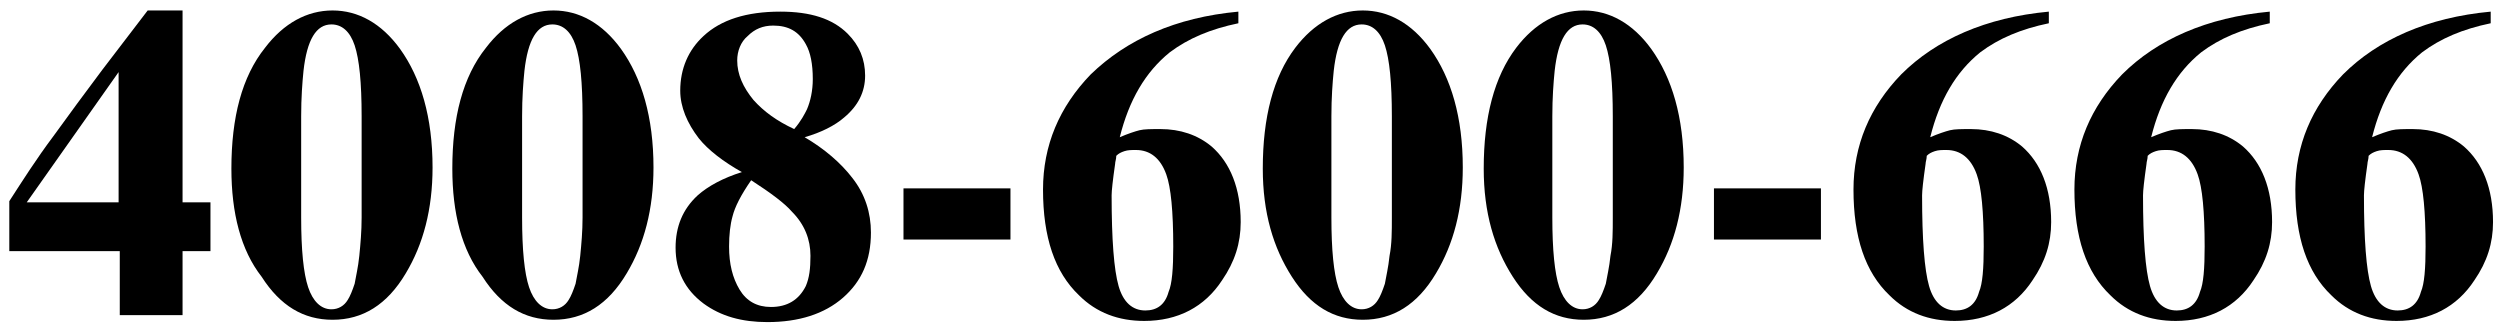 <?xml version="1.0" encoding="utf-8"?>
<!-- Generator: Adobe Illustrator 21.0.0, SVG Export Plug-In . SVG Version: 6.00 Build 0)  -->
<svg version="1.1" id="图层_1" xmlns="http://www.w3.org/2000/svg" xmlns:xlink="http://www.w3.org/1999/xlink" x="0px" y="0px"
	 viewBox="0 0 215 28" style="enable-background:new 0 0 215 28;" xml:space="preserve">
<style type="text/css">
	.st0{enable-background:new    ;}
</style>
<title>4008-600-666</title>
<desc>Created with Sketch.</desc>
<g id="页面1">
	<g id="联系我们复制-2" transform="translate(-528, -899)">
		<g class="st0">
			<g class="st0">
				<path d="M543.7,916.4h2.4v4.2h-2.4v5.5h-5.4v-5.5h-9.5v-4.3c1.1-1.7,2.3-3.6,3.8-5.6c1.3-1.8,2.7-3.7,4.2-5.7
					c1.3-1.7,2.6-3.4,3.9-5.1h3V916.4z M538.2,916.4v-11.2l-7.9,11.2H538.2z"/>
				<path d="M547.9,913.5c0-4.4,0.9-7.9,2.9-10.4c1.6-2.1,3.6-3.2,5.8-3.2c2.2,0,4.2,1.1,5.8,3.3c1.8,2.5,2.8,5.9,2.8,10.2
					c0,3.6-0.8,6.6-2.3,9.1c-1.6,2.7-3.7,4-6.3,4c-2.5,0-4.5-1.2-6.1-3.7C548.7,920.5,547.9,917.3,547.9,913.5z M559.1,917.7V909
					c0-2.9-0.2-4.9-0.6-6.1c-0.4-1.2-1.1-1.8-2-1.8c-1.3,0-2.1,1.3-2.4,4c-0.1,1-0.2,2.3-0.2,3.9v8.7c0,2.8,0.2,4.8,0.6,6
					c0.4,1.2,1.1,1.9,2,1.9c0.6,0,1.1-0.3,1.4-0.8c0.2-0.3,0.4-0.8,0.6-1.4c0.1-0.6,0.3-1.4,0.4-2.4
					C559,920,559.1,918.9,559.1,917.7z"/>
				<path d="M566.9,913.5c0-4.4,0.9-7.9,2.9-10.4c1.6-2.1,3.6-3.2,5.8-3.2c2.2,0,4.2,1.1,5.8,3.3c1.8,2.5,2.8,5.9,2.8,10.2
					c0,3.6-0.8,6.6-2.3,9.1c-1.6,2.7-3.7,4-6.3,4c-2.5,0-4.5-1.2-6.1-3.7C567.7,920.5,566.9,917.3,566.9,913.5z M578.1,917.7V909
					c0-2.9-0.2-4.9-0.6-6.1c-0.4-1.2-1.1-1.8-2-1.8c-1.3,0-2.1,1.3-2.4,4c-0.1,1-0.2,2.3-0.2,3.9v8.7c0,2.8,0.2,4.8,0.6,6
					c0.4,1.2,1.1,1.9,2,1.9c0.6,0,1.1-0.3,1.4-0.8c0.2-0.3,0.4-0.8,0.6-1.4c0.1-0.6,0.3-1.4,0.4-2.4
					C578,920,578.1,918.9,578.1,917.7z"/>
				<path d="M595.1,900c2.6,0,4.5,0.6,5.8,1.9c1,1,1.5,2.2,1.5,3.6c0,1.4-0.6,2.6-1.8,3.6c-0.8,0.7-2,1.3-3.4,1.7
					c1.7,1,3.1,2.2,4.1,3.5c1.1,1.4,1.6,3,1.6,4.7c0,2.4-0.8,4.2-2.4,5.6c-1.6,1.4-3.8,2.1-6.5,2.1c-2.2,0-4-0.5-5.5-1.6
					c-1.6-1.2-2.4-2.8-2.4-4.8c0-1.8,0.6-3.3,1.9-4.5c0.9-0.8,2.2-1.5,3.8-2c-1.6-0.9-2.9-1.9-3.7-2.9c-1-1.3-1.6-2.7-1.6-4.1
					c0-1.9,0.7-3.5,2-4.7C590,900.7,592.2,900,595.1,900z M590.7,920.2c0,1.5,0.3,2.7,0.9,3.7s1.5,1.5,2.7,1.5c1.4,0,2.4-0.6,3-1.8
					c0.3-0.7,0.4-1.5,0.4-2.6c0-1.4-0.5-2.7-1.6-3.8c-0.6-0.7-1.8-1.6-3.5-2.7c-0.9,1.3-1.4,2.3-1.6,3.1
					C590.8,918.3,590.7,919.2,590.7,920.2z M591.4,904.2c0,1.2,0.5,2.3,1.4,3.4c0.9,1,2,1.8,3.5,2.5c0.6-0.7,0.9-1.3,1.1-1.7
					c0.3-0.7,0.5-1.6,0.5-2.6c0-1.3-0.2-2.3-0.6-3c-0.6-1.1-1.5-1.6-2.8-1.6c-0.9,0-1.6,0.3-2.2,0.9
					C591.7,902.6,591.4,903.4,591.4,904.2z"/>
				<path d="M614.9,915.2v4.4h-9.2v-4.4H614.9z"/>
				<path d="M634.5,900v1c-2.4,0.5-4.3,1.3-5.9,2.5c-2.1,1.7-3.5,4.1-4.3,7.3c0.7-0.3,1.3-0.5,1.7-0.6c0.4-0.1,1-0.1,1.8-0.1
					c1.7,0,3.2,0.5,4.4,1.5c1.6,1.4,2.5,3.6,2.5,6.5c0,1.8-0.5,3.4-1.6,5c-1.5,2.3-3.8,3.5-6.7,3.5c-2.2,0-4.1-0.7-5.6-2.2
					c-2.1-2-3.1-5-3.1-9.1c0-3.8,1.4-7.1,4.1-9.9C624.9,902.4,629.1,900.5,634.5,900z M628.9,920.2c0-3-0.2-5.1-0.6-6.2
					c-0.5-1.4-1.4-2.1-2.6-2.1c-0.4,0-0.7,0-1,0.1c-0.3,0.1-0.5,0.2-0.7,0.4c0,0.3-0.1,0.5-0.1,0.7c-0.2,1.4-0.3,2.3-0.3,2.7
					c0,3.8,0.2,6.4,0.6,7.8c0.4,1.4,1.2,2.1,2.3,2.1c1,0,1.7-0.5,2-1.6C628.8,923.4,628.9,922.1,628.9,920.2z"/>
				<path d="M636.6,913.5c0-4.4,0.9-7.9,2.8-10.4c1.6-2.1,3.6-3.2,5.8-3.2c2.2,0,4.2,1.1,5.8,3.3c1.8,2.5,2.8,5.9,2.8,10.2
					c0,3.6-0.8,6.6-2.3,9.1c-1.6,2.7-3.7,4-6.3,4c-2.5,0-4.5-1.2-6.1-3.7S636.6,917.3,636.6,913.5z M647.7,917.7V909
					c0-2.9-0.2-4.9-0.6-6.1c-0.4-1.2-1.1-1.8-2-1.8c-1.3,0-2.1,1.3-2.4,4c-0.1,1-0.2,2.3-0.2,3.9v8.7c0,2.8,0.2,4.8,0.6,6
					c0.4,1.2,1.1,1.9,2,1.9c0.6,0,1.1-0.3,1.4-0.8c0.2-0.3,0.4-0.8,0.6-1.4c0.1-0.6,0.3-1.4,0.4-2.4
					C647.7,920,647.7,918.9,647.7,917.7z"/>
				<path d="M655.6,913.5c0-4.4,0.9-7.9,2.8-10.4c1.6-2.1,3.6-3.2,5.8-3.2c2.2,0,4.2,1.1,5.8,3.3c1.8,2.5,2.8,5.9,2.8,10.2
					c0,3.6-0.8,6.6-2.3,9.1c-1.6,2.7-3.7,4-6.3,4c-2.5,0-4.5-1.2-6.1-3.7S655.6,917.3,655.6,913.5z M666.7,917.7V909
					c0-2.9-0.2-4.9-0.6-6.1c-0.4-1.2-1.1-1.8-2-1.8c-1.3,0-2.1,1.3-2.4,4c-0.1,1-0.2,2.3-0.2,3.9v8.7c0,2.8,0.2,4.8,0.6,6
					c0.4,1.2,1.1,1.9,2,1.9c0.6,0,1.1-0.3,1.4-0.8c0.2-0.3,0.4-0.8,0.6-1.4c0.1-0.6,0.3-1.4,0.4-2.4
					C666.7,920,666.7,918.9,666.7,917.7z"/>
				<path d="M684.6,915.2v4.4h-9.2v-4.4H684.6z"/>
				<path d="M704.2,900v1c-2.4,0.5-4.3,1.3-5.9,2.5c-2.1,1.7-3.5,4.1-4.3,7.3c0.7-0.3,1.3-0.5,1.7-0.6c0.4-0.1,1-0.1,1.8-0.1
					c1.7,0,3.2,0.5,4.4,1.5c1.6,1.4,2.5,3.6,2.5,6.5c0,1.8-0.5,3.4-1.6,5c-1.5,2.3-3.8,3.5-6.7,3.5c-2.2,0-4.1-0.7-5.6-2.2
					c-2.1-2-3.1-5-3.1-9.1c0-3.8,1.4-7.1,4.1-9.9C694.5,902.4,698.8,900.5,704.2,900z M698.6,920.2c0-3-0.2-5.1-0.6-6.2
					c-0.5-1.4-1.4-2.1-2.6-2.1c-0.4,0-0.7,0-1,0.1s-0.5,0.2-0.7,0.4c0,0.3-0.1,0.5-0.1,0.7c-0.2,1.4-0.3,2.3-0.3,2.7
					c0,3.8,0.2,6.4,0.6,7.8c0.4,1.4,1.2,2.1,2.3,2.1c1,0,1.7-0.5,2-1.6C698.5,923.4,698.6,922.1,698.6,920.2z"/>
				<path d="M723.2,900v1c-2.4,0.5-4.3,1.3-5.9,2.5c-2.1,1.7-3.5,4.1-4.3,7.3c0.7-0.3,1.3-0.5,1.7-0.6c0.4-0.1,1-0.1,1.8-0.1
					c1.7,0,3.2,0.5,4.4,1.5c1.6,1.4,2.5,3.6,2.5,6.5c0,1.8-0.5,3.4-1.6,5c-1.5,2.3-3.8,3.5-6.7,3.5c-2.2,0-4.1-0.7-5.6-2.2
					c-2.1-2-3.1-5-3.1-9.1c0-3.8,1.4-7.1,4.1-9.9C713.5,902.4,717.8,900.5,723.2,900z M717.6,920.2c0-3-0.2-5.1-0.6-6.2
					c-0.5-1.4-1.4-2.1-2.6-2.1c-0.4,0-0.7,0-1,0.1s-0.5,0.2-0.7,0.4c0,0.3-0.1,0.5-0.1,0.7c-0.2,1.4-0.3,2.3-0.3,2.7
					c0,3.8,0.2,6.4,0.6,7.8c0.4,1.4,1.2,2.1,2.3,2.1c1,0,1.7-0.5,2-1.6C717.5,923.4,717.6,922.1,717.6,920.2z"/>
				<path d="M742.2,900v1c-2.4,0.5-4.3,1.3-5.9,2.5c-2.1,1.7-3.5,4.1-4.3,7.3c0.7-0.3,1.3-0.5,1.7-0.6c0.4-0.1,1-0.1,1.8-0.1
					c1.7,0,3.2,0.5,4.4,1.5c1.6,1.4,2.5,3.6,2.5,6.5c0,1.8-0.5,3.4-1.6,5c-1.5,2.3-3.8,3.5-6.7,3.5c-2.2,0-4.1-0.7-5.6-2.2
					c-2.1-2-3.1-5-3.1-9.1c0-3.8,1.4-7.1,4.1-9.9C732.5,902.4,736.8,900.5,742.2,900z M736.6,920.2c0-3-0.2-5.1-0.6-6.2
					c-0.5-1.4-1.4-2.1-2.6-2.1c-0.4,0-0.7,0-1,0.1s-0.5,0.2-0.7,0.4c0,0.3-0.1,0.5-0.1,0.7c-0.2,1.4-0.3,2.3-0.3,2.7
					c0,3.8,0.2,6.4,0.6,7.8c0.4,1.4,1.2,2.1,2.3,2.1c1,0,1.7-0.5,2-1.6C736.5,923.4,736.6,922.1,736.6,920.2z"/>
			</g>
		</g>
	</g>
</g>
</svg>
